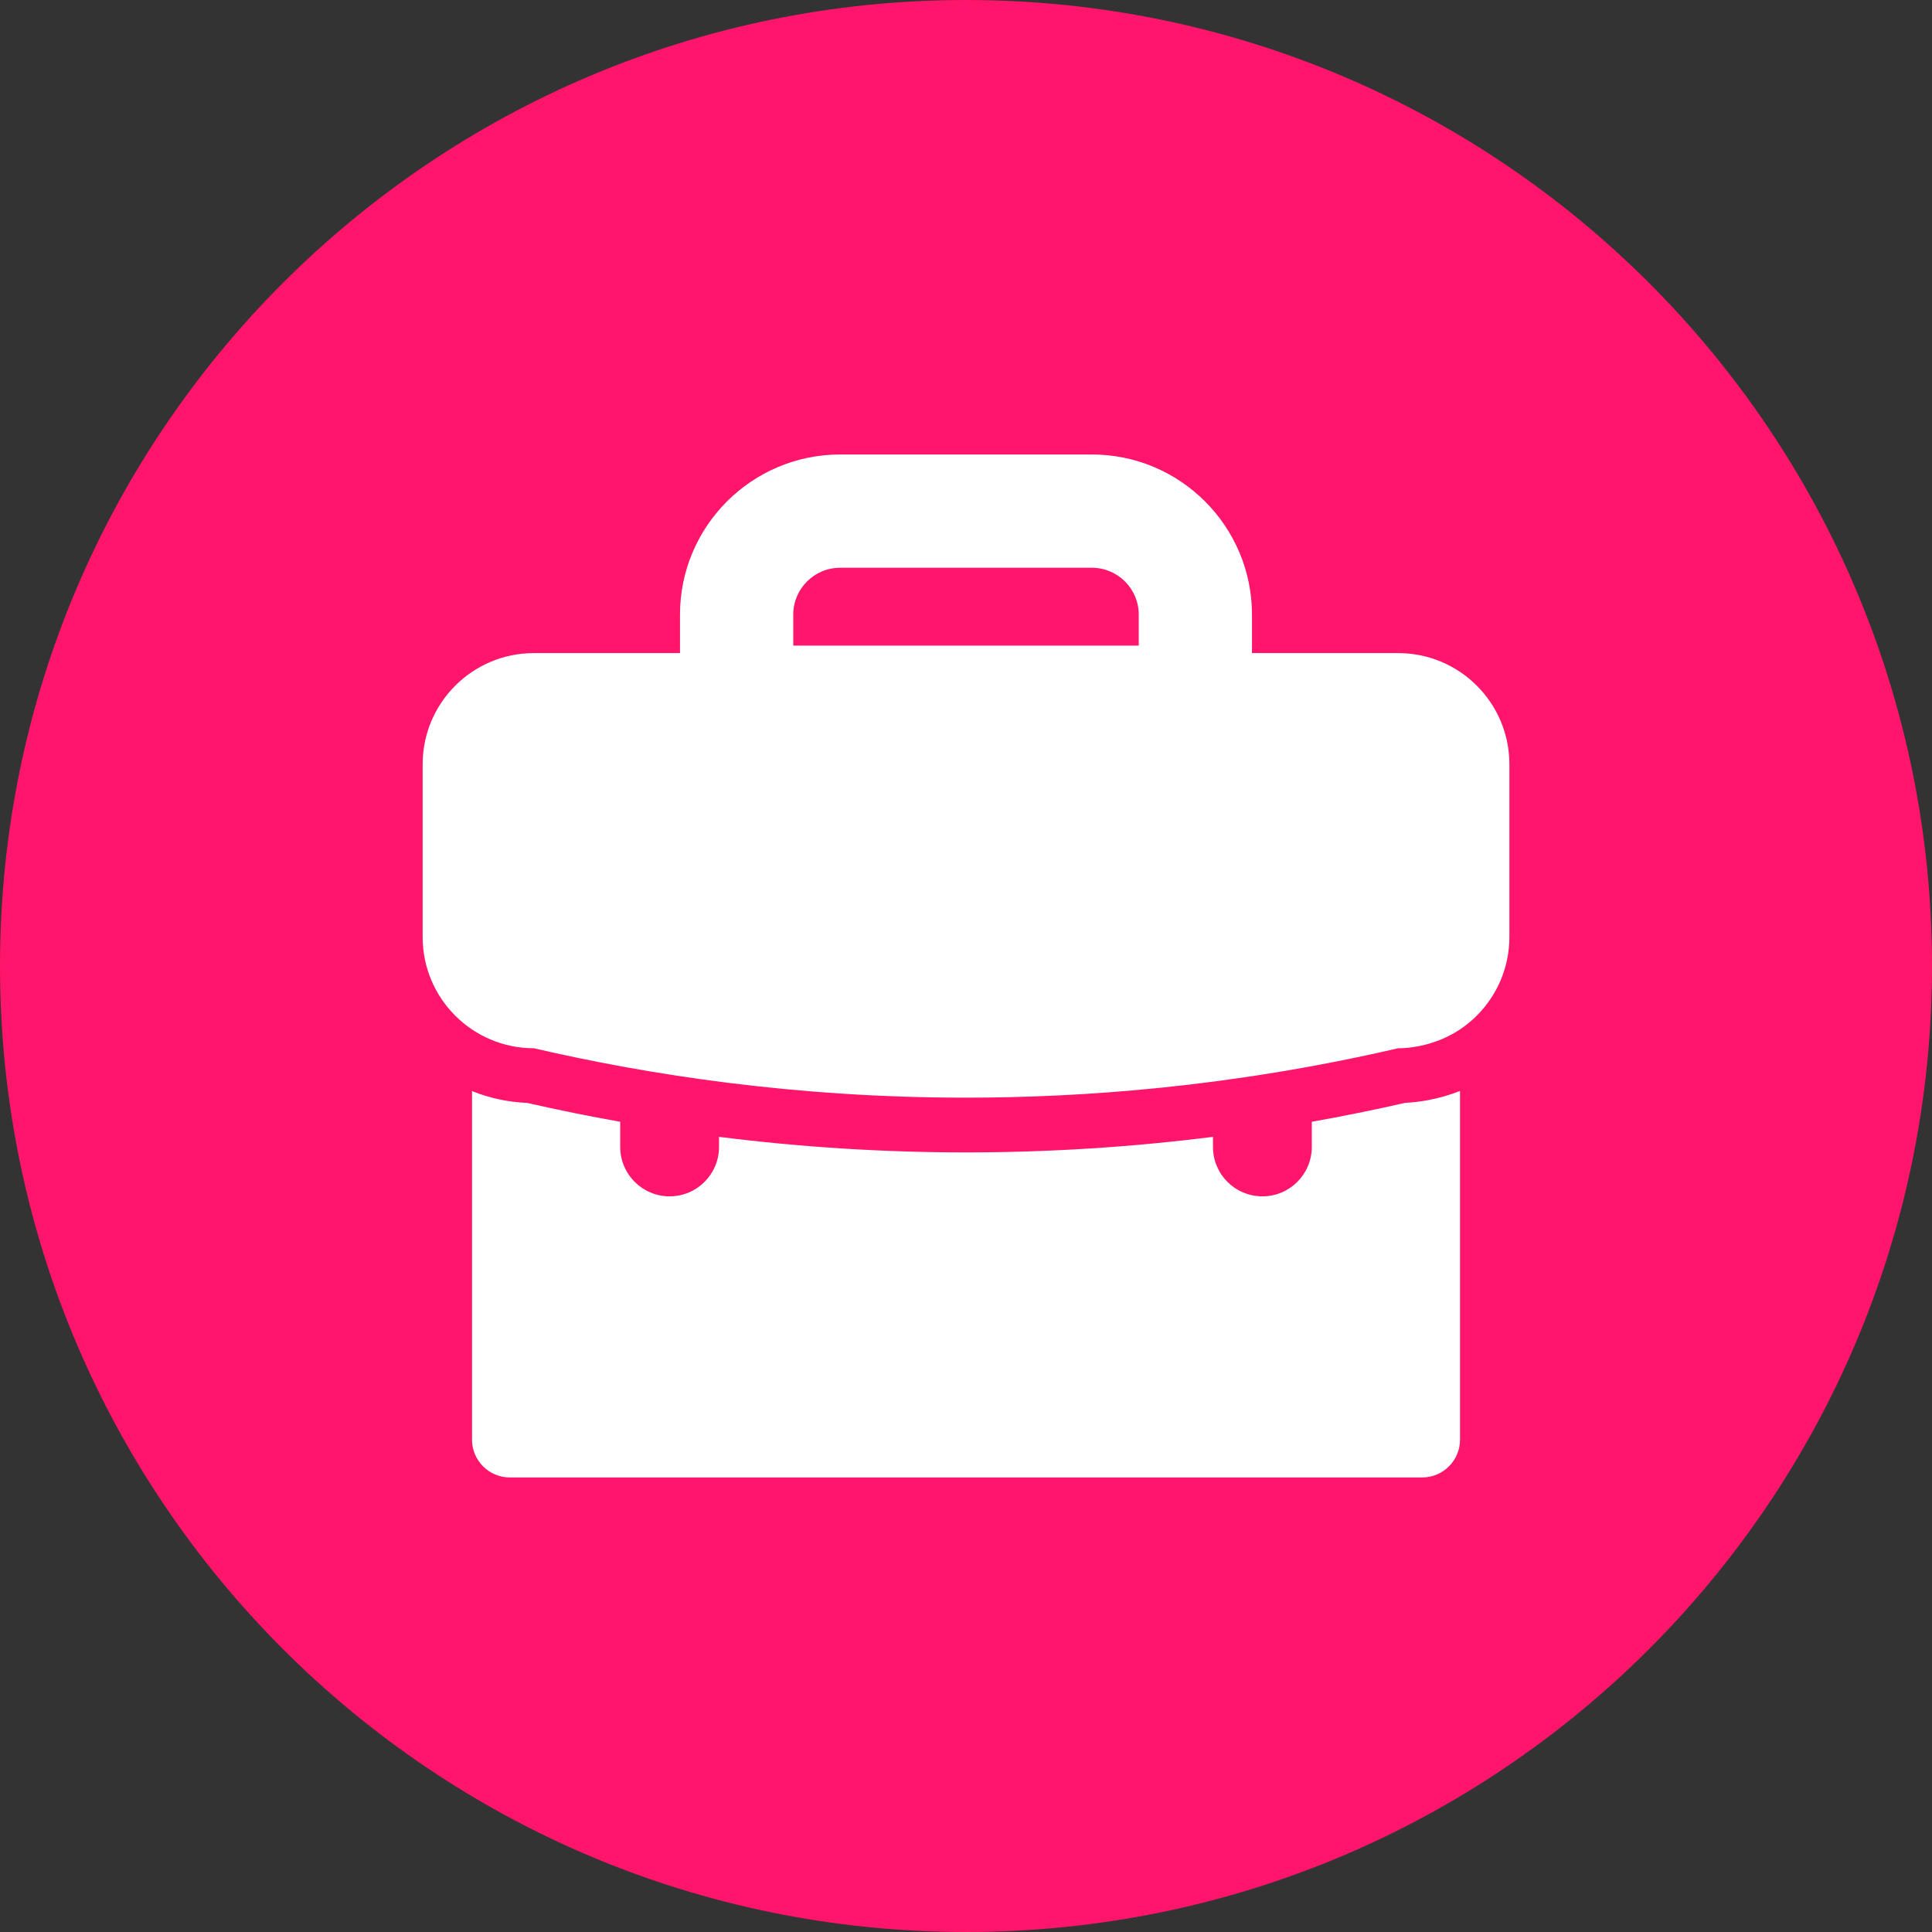 <svg width="54" height="54" viewBox="0 0 54 54" fill="none" xmlns="http://www.w3.org/2000/svg">
<rect x="0" y="0" width="54" height="54" fill="#333333" stroke="none"/>
<path d="M0 27C0 12.088 12.088 0 27 0C41.912 0 54 12.088 54 27C54 41.912 41.912 54 27 54C12.088 54 0 41.912 0 27Z" fill="#FF156B"/>
<path d="M39.273 30.825C38.408 31.023 37.538 31.198 36.665 31.354V32.057C36.665 32.82 36.047 33.438 35.284 33.438C34.521 33.438 33.903 32.82 33.903 32.057V31.775C31.614 32.064 29.306 32.21 27 32.21C24.694 32.21 22.386 32.064 20.097 31.775V32.057C20.097 32.82 19.479 33.438 18.716 33.438C17.953 33.438 17.335 32.82 17.335 32.057V31.354C16.463 31.199 15.594 31.023 14.73 30.826C14.189 30.804 13.671 30.689 13.193 30.496V40.238C13.193 40.822 13.666 41.295 14.25 41.295H39.751C40.335 41.295 40.808 40.822 40.808 40.238V30.492C40.198 30.734 39.639 30.808 39.273 30.825Z" fill="white"/>
<path d="M39.078 18.254H34.993V17.178C34.993 14.71 32.986 12.703 30.518 12.703H23.482C21.014 12.703 19.006 14.711 19.006 17.178V18.254H14.922C13.206 18.254 11.813 19.646 11.813 21.363V26.19C11.813 27.907 13.206 29.299 14.922 29.299C18.069 30.028 22.177 30.68 27 30.68C30.23 30.68 34.38 30.388 39.078 29.299C39.285 29.299 40.388 29.278 41.276 28.388C41.84 27.825 42.188 27.048 42.188 26.189V21.362C42.188 19.645 40.795 18.254 39.078 18.254ZM22.172 17.178C22.172 16.456 22.759 15.869 23.482 15.869H30.518C31.241 15.869 31.828 16.456 31.828 17.178V18.045H22.172V17.178H22.172Z" fill="white"/>
</svg>
